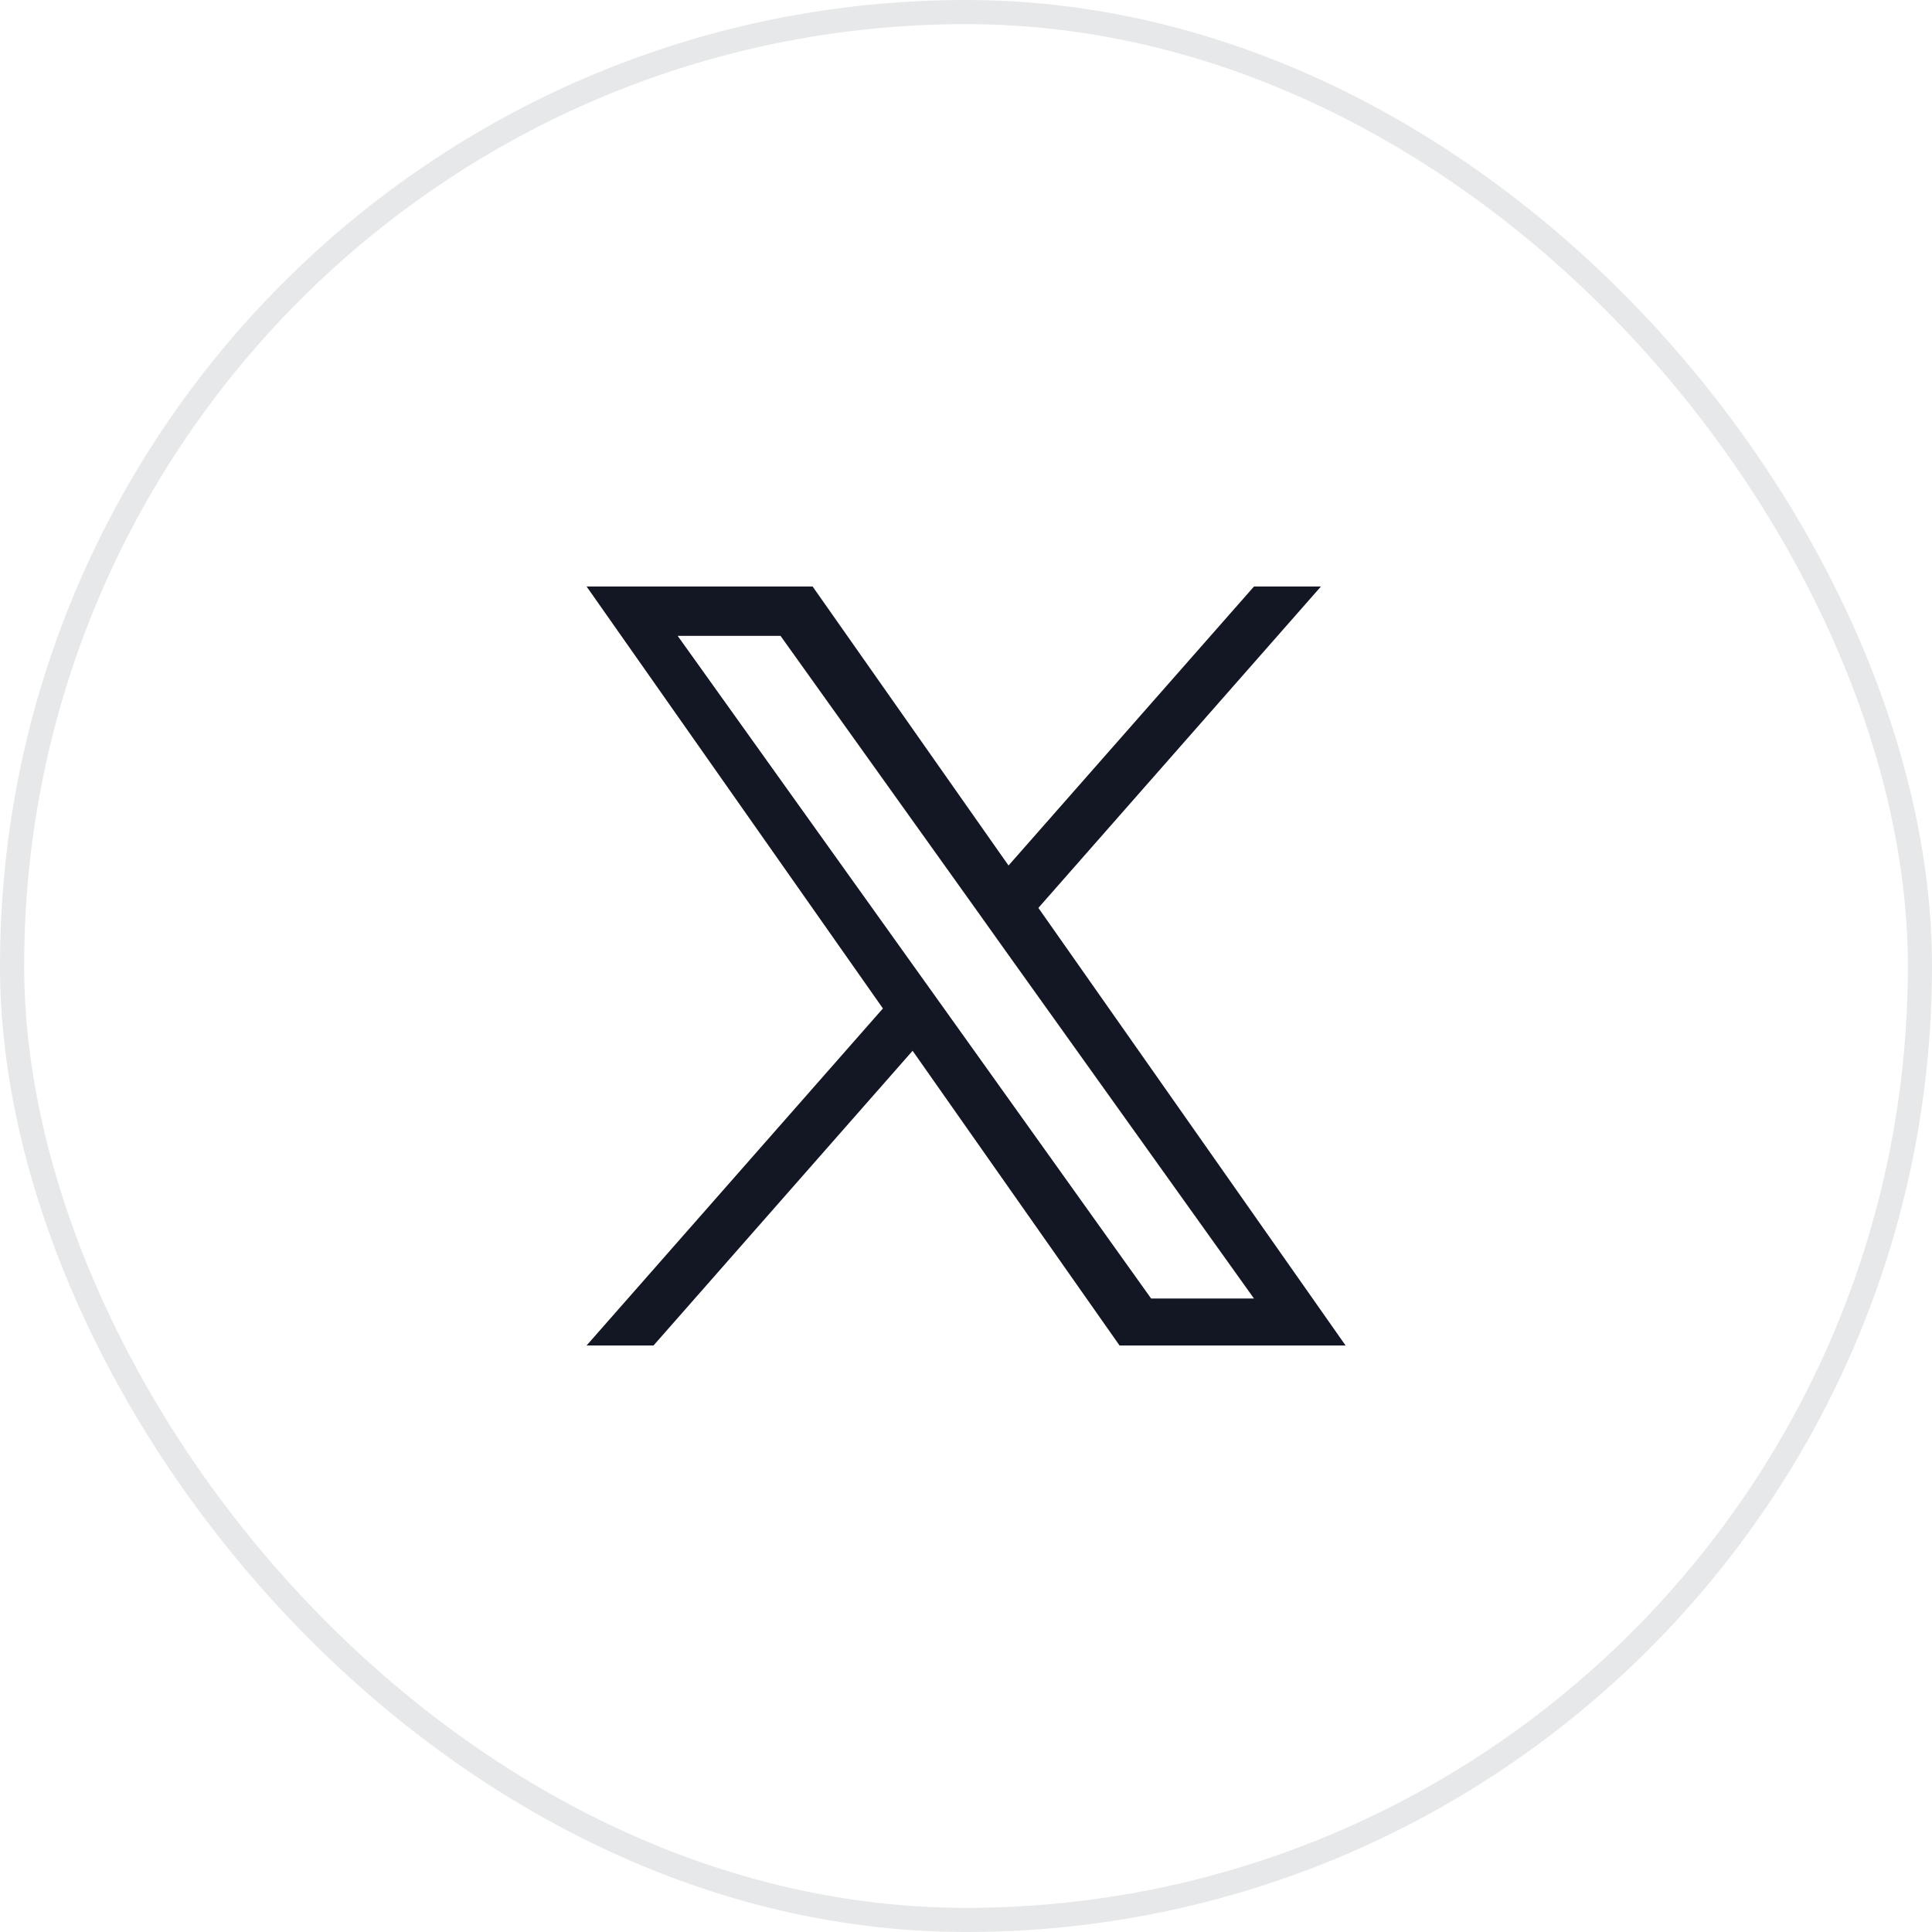 <svg width="80" height="80" viewBox="0 0 80 80" fill="none" xmlns="http://www.w3.org/2000/svg">
<rect x="0.5" y="0.5" width="79" height="79" rx="39.5" stroke="#131623" stroke-opacity="0.1"/>
<path d="M42.997 37.594L54.698 24.285H51.926L41.761 35.839L33.648 24.285H24.289L36.56 41.758L24.289 55.714H27.061L37.789 43.51L46.358 55.714H55.718L42.997 37.594ZM39.198 41.911L37.953 40.17L28.061 26.33H32.32L40.306 37.504L41.546 39.245L51.924 53.768H47.665L39.198 41.911Z" fill="#131623"/>
</svg>

